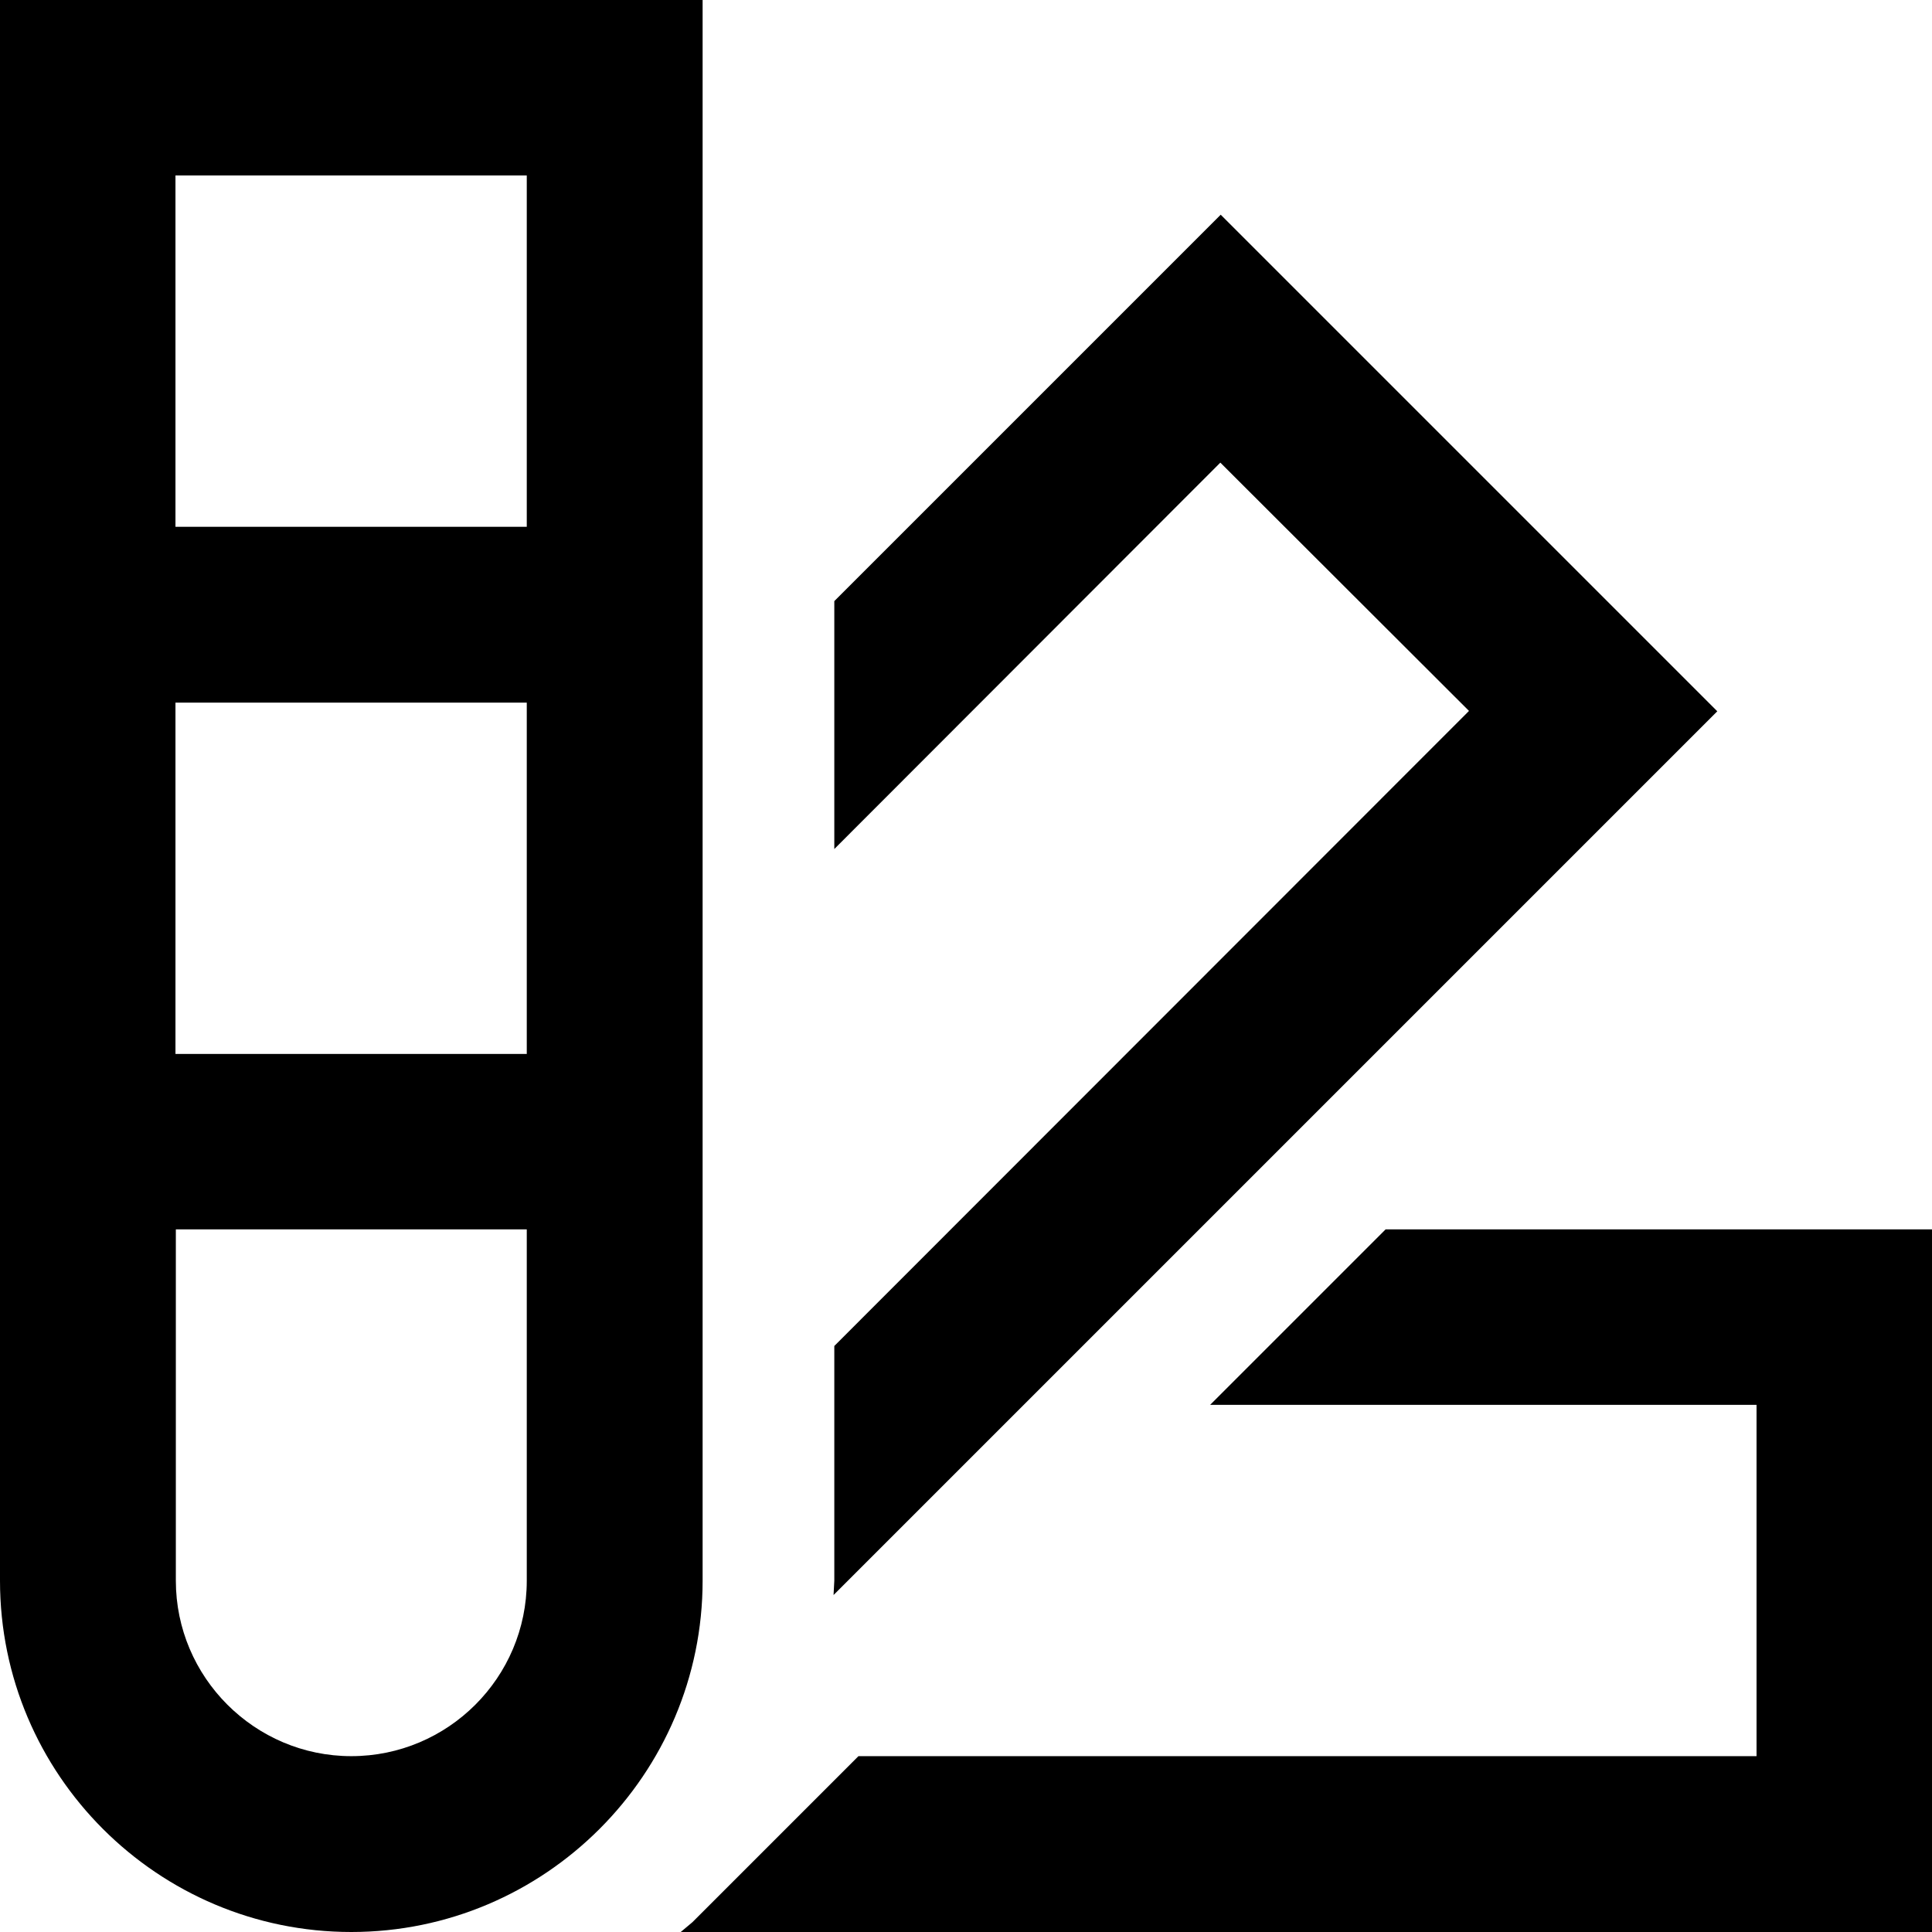 <?xml version="1.0" encoding="utf-8"?>
<!-- Generator: Adobe Illustrator 21.0.0, SVG Export Plug-In . SVG Version: 6.00 Build 0)  -->
<svg version="1.1" id="Layer_1" xmlns="http://www.w3.org/2000/svg" xmlns:xlink="http://www.w3.org/1999/xlink" x="0px" y="0px"
	 viewBox="0 0 512 512" style="enable-background:new 0 0 512 512;" xml:space="preserve">
<g>
	<path d="M0,0v418.9C0,470.3,41.8,512,93.1,512s93.1-41.8,93.1-93.1V0H0z M46.5,46.5h93.1v93.1H46.5V46.5z M323.5,56.9L221.1,159.3
		V225l102.3-102.4l65.9,65.8L221.1,356.7v62.2l-0.2,3.8l234.2-234.2L323.5,56.9z M46.5,186.2h93.1v93.1H46.5V186.2z M46.5,325.8
		h93.1v93.1c0,25.7-20.9,46.5-46.5,46.5s-46.5-20.9-46.5-46.5V325.8z M367.2,325.8l-46.5,46.5h144.8v93.1H227.5l-44,44l-3.1,2.6H512
		V325.8H367.2z"/>
</g>
</svg>
